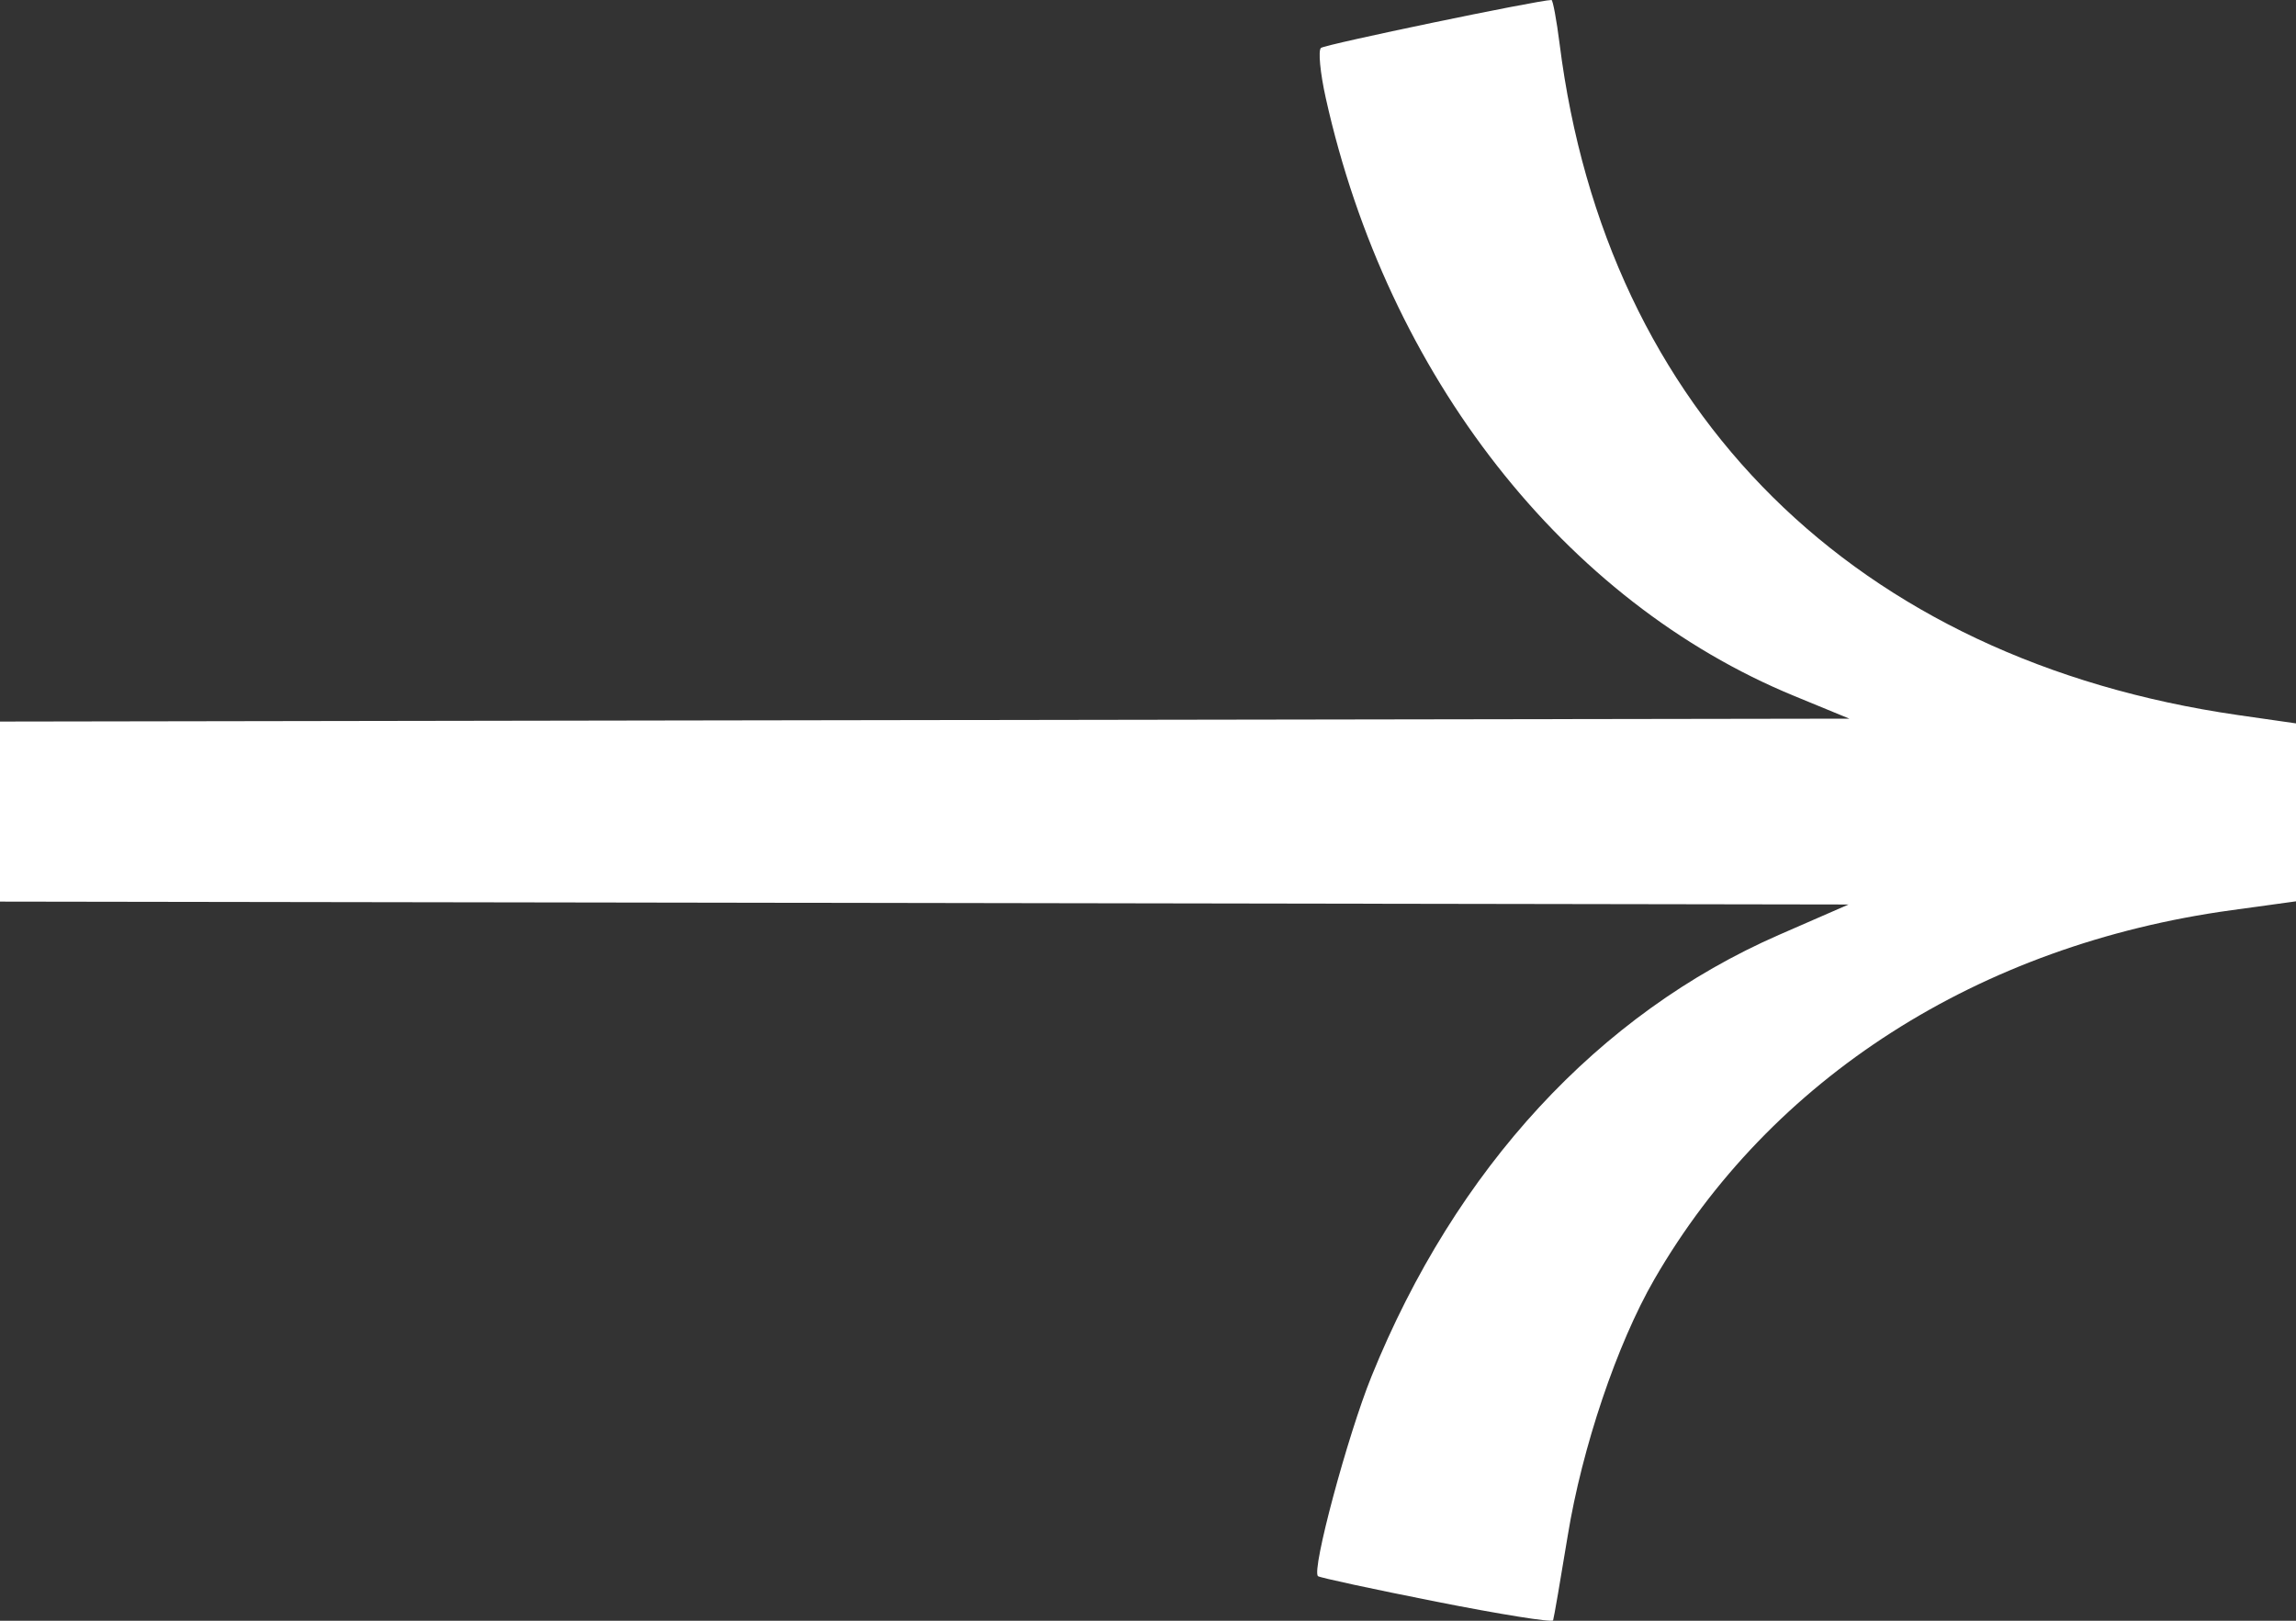 <svg width="34" height="24" viewBox="0 0 34 24" fill="none" xmlns="http://www.w3.org/2000/svg">
<rect x="0" y="0" width="34" height="24" fill="#333333" stroke="none"/>
<path d="M19.517 23.34C19.543 23.362 20.331 23.532 21.27 23.718C22.209 23.904 22.986 24.029 22.999 23.994C23.011 23.959 23.108 23.397 23.215 22.744C23.428 21.434 23.945 19.904 24.496 18.948C26.217 15.966 29.303 13.991 33.047 13.478L34 13.347V10.712L33.136 10.588C27.476 9.768 23.785 6.115 23.095 0.648C23.05 0.292 22.995 0 22.975 0C22.784 0 19.62 0.658 19.561 0.71C19.518 0.748 19.55 1.082 19.633 1.454C20.548 5.564 23.169 8.908 26.57 10.306L27.386 10.642L10.609 10.668L0 10.685V13.351L10.636 13.367L27.374 13.394L26.343 13.844C23.672 15.012 21.556 17.304 20.31 20.381C19.955 21.257 19.419 23.255 19.517 23.339" fill="white"/>
</svg>
